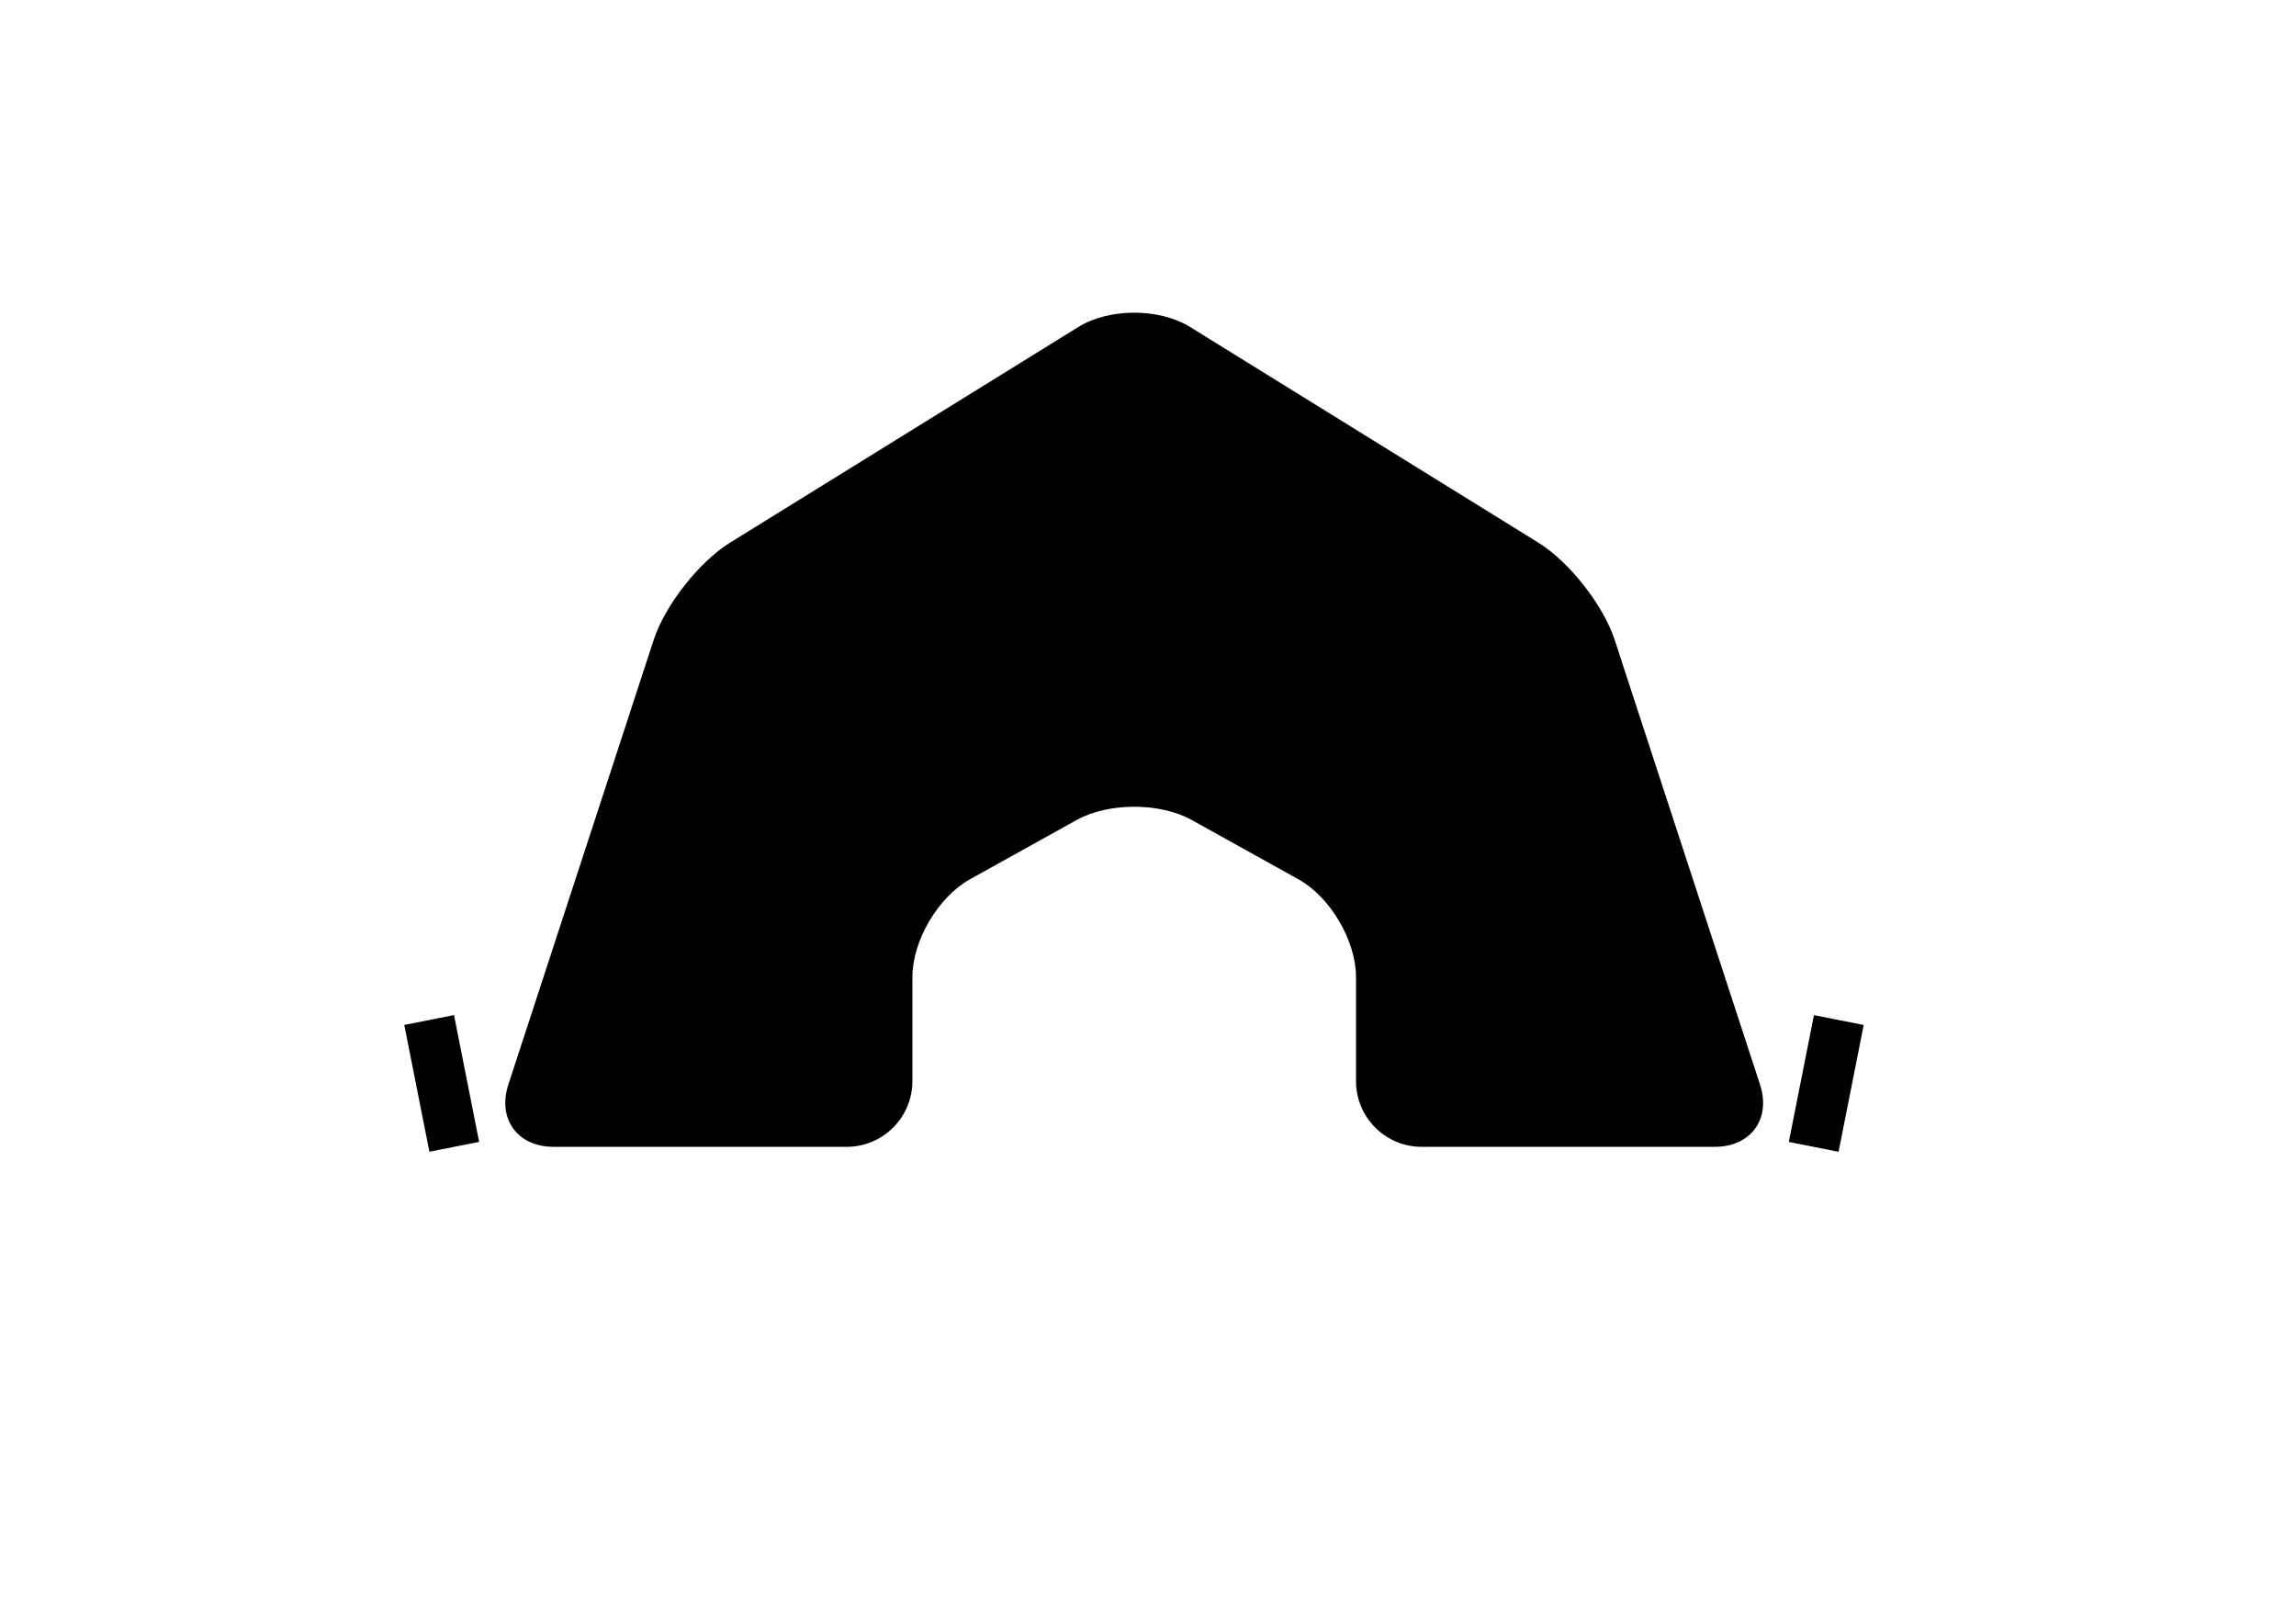 <?xml version="1.0" encoding="utf-8"?>
<!-- Generator: Adobe Illustrator 16.0.4, SVG Export Plug-In . SVG Version: 6.00 Build 0)  -->
<!DOCTYPE svg PUBLIC "-//W3C//DTD SVG 1.1//EN" "http://www.w3.org/Graphics/SVG/1.1/DTD/svg11.dtd">
<svg version="1.1" id="Capa_1" xmlns="http://www.w3.org/2000/svg" xmlns:xlink="http://www.w3.org/1999/xlink" x="0px" y="0px"
	 width="841.889px" height="595.281px" viewBox="0 0 841.889 595.281" enable-background="new 0 0 841.889 595.281"
	 xml:space="preserve">
<path d="M645.337,397.545c4.14,12.65-3.283,22.9-16.612,22.9h-107.42c-13.319,0-24.09-10.79-24.09-24.1v-38.154
	c0-13.31-9.441-29.345-21.077-35.81l-39.195-21.774c-11.627-6.455-30.499-6.455-42.125,0l-39.195,21.774
	c-11.627,6.474-21.067,22.5-21.067,35.81v38.154c0,13.31-10.79,24.1-24.1,24.1h-107.42c-13.319,0-20.752-10.25-16.612-22.9
	l53.296-163.022c4.14-12.65,16.668-28.583,27.987-35.587l127.688-79.052c11.311-7.004,29.671-7.004,40.991,0l127.678,79.052
	c11.32,7.004,23.849,22.937,27.979,35.587L645.337,397.545z M148.238,375.759l9.213,46.485l18.237-3.615l-9.212-46.484
	L148.238,375.759z M665.134,372.164l-9.217,46.484l18.237,3.616l9.218-46.484L665.134,372.164z"/>
</svg>
